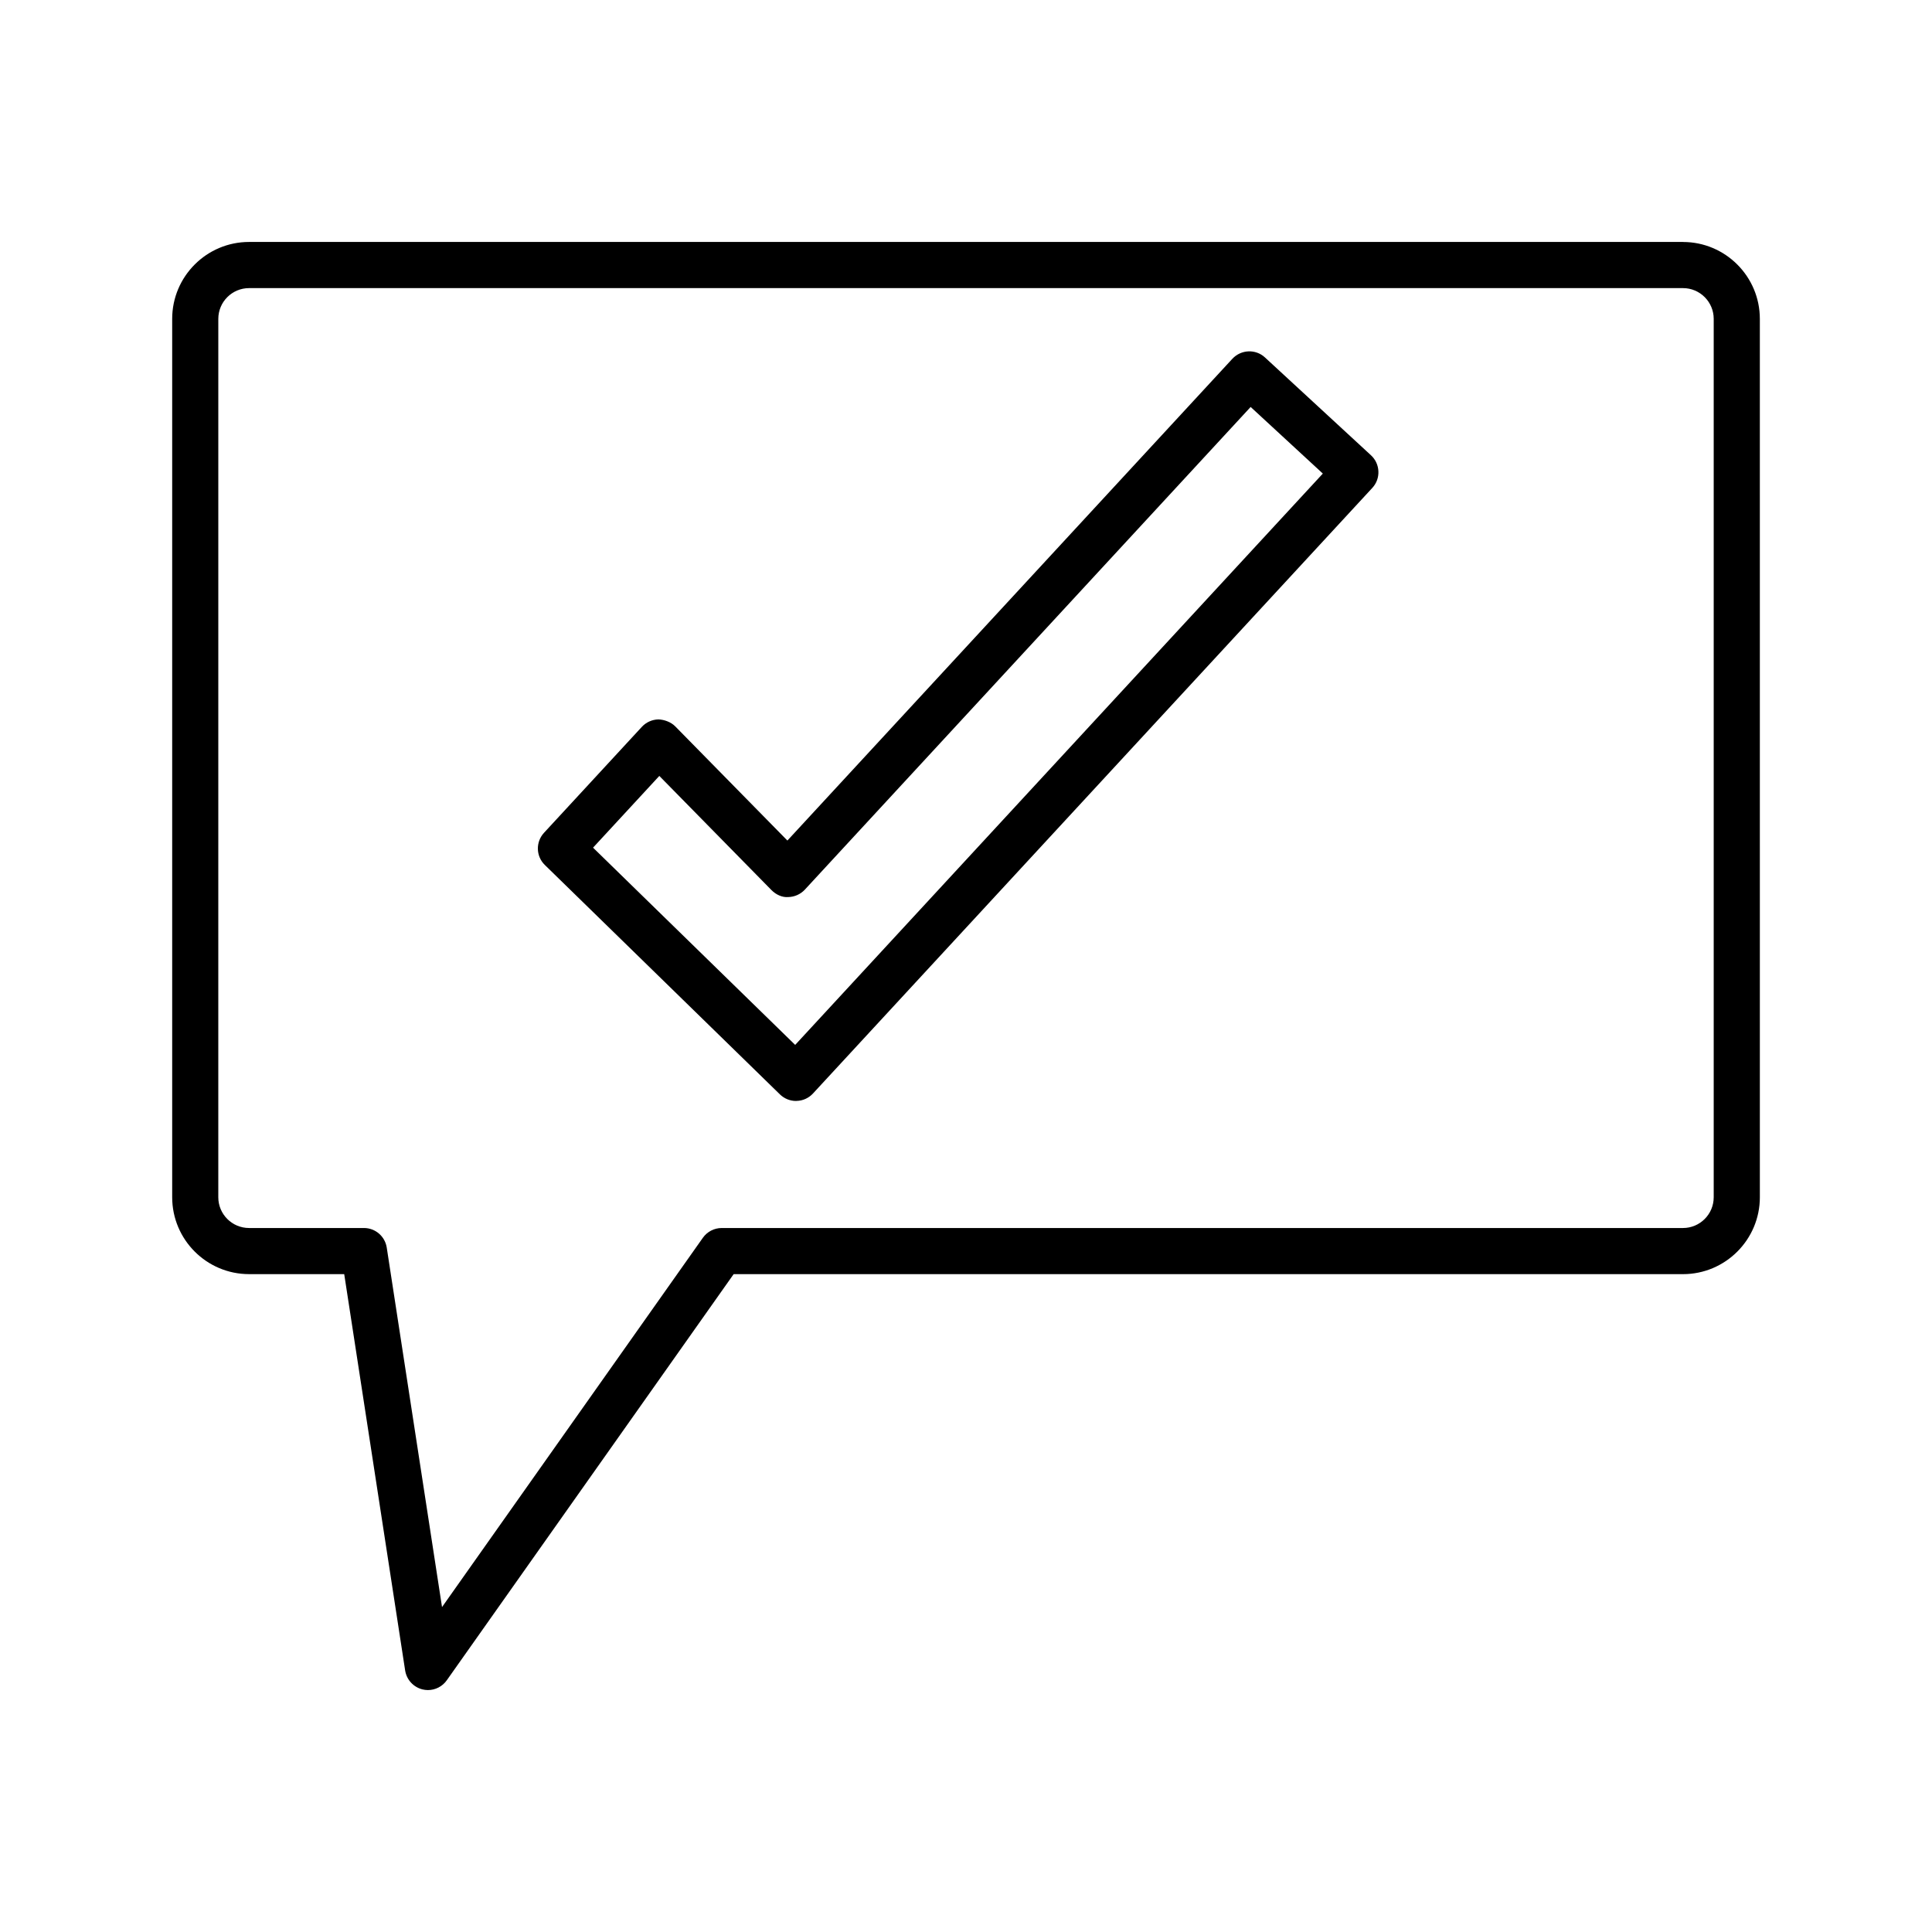 <?xml version="1.0" encoding="UTF-8"?>
<!-- Uploaded to: ICON Repo, www.svgrepo.com, Generator: ICON Repo Mixer Tools -->
<svg fill="#000000" width="800px" height="800px" version="1.1" viewBox="144 144 512 512" xmlns="http://www.w3.org/2000/svg">
 <g>
  <path d="m590.01 208.12h-380c-11.242 0-20.379 9.141-20.379 20.379v232.78c0 11.242 9.141 20.379 20.379 20.379h25.211l16.148 105.04c0.387 2.461 2.223 4.441 4.637 5.023 0.461 0.105 0.941 0.164 1.402 0.164 1.953 0 3.832-0.941 4.996-2.594l76.02-107.63h251.59c11.227 0 20.367-9.141 20.367-20.379l-0.004-232.77c0.004-11.242-9.137-20.383-20.363-20.383zm8.141 253.16c0 4.504-3.652 8.156-8.141 8.156h-254.75c-1.984 0-3.848 0.969-4.996 2.594l-69.121 97.863-14.652-95.27c-0.461-2.984-3.027-5.188-6.039-5.188h-30.445c-4.504 0-8.156-3.652-8.156-8.156l0.004-232.77c0-4.504 3.652-8.156 8.156-8.156h380c4.488 0 8.141 3.652 8.141 8.156z"/>
  <path d="m479.23 238.73c-2.477-2.297-6.336-2.117-8.633 0.344l-117.93 127.68-29.73-30.266c-1.164-1.18-2.965-1.789-4.441-1.836-1.668 0.031-3.266 0.746-4.398 1.969l-25.941 28.09c-2.234 2.43-2.148 6.203 0.223 8.512l62.305 60.801c1.148 1.117 2.668 1.742 4.266 1.742 0.059 0 0.105 0 0.164-0.016 1.641-0.031 3.207-0.746 4.324-1.953l148.24-160.5c1.102-1.191 1.684-2.773 1.609-4.383-0.059-1.625-0.762-3.144-1.953-4.25zm-124.5 182.18-53.566-52.27 17.562-19.012 29.73 30.266c1.164 1.18 2.832 1.984 4.441 1.836 1.668-0.031 3.266-0.746 4.398-1.969l118.14-127.91 19.129 17.652z"/>
 </g>
</svg>